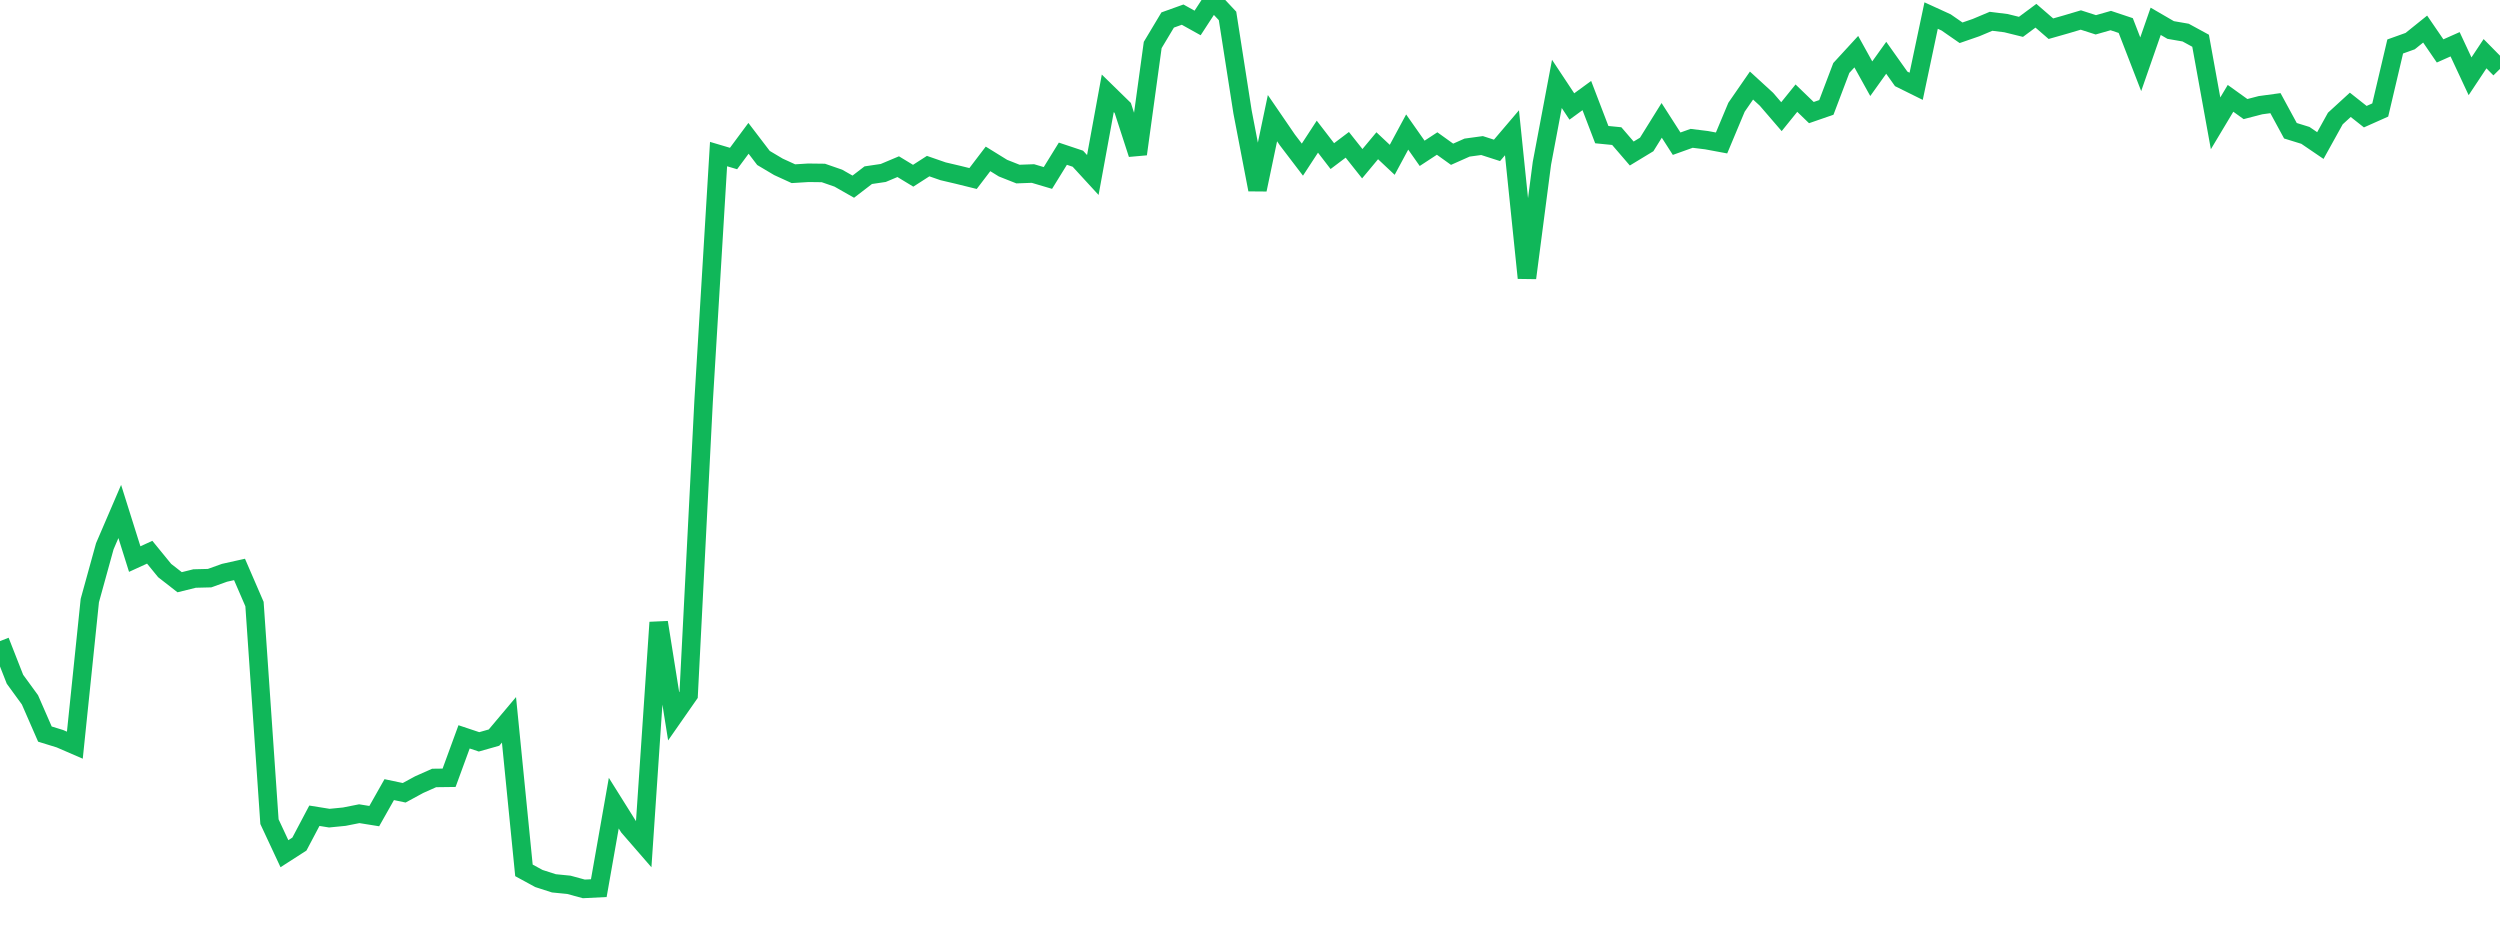 <?xml version="1.0" standalone="no"?>
<!DOCTYPE svg PUBLIC "-//W3C//DTD SVG 1.1//EN" "http://www.w3.org/Graphics/SVG/1.1/DTD/svg11.dtd">
<svg width="135" height="50" viewBox="0 0 135 50" preserveAspectRatio="none" class="sparkline" xmlns="http://www.w3.org/2000/svg"
xmlns:xlink="http://www.w3.org/1999/xlink"><path  class="sparkline--line" d="M 0 34.62 L 0 34.62 L 0.808 36.68 L 1.617 37.79 L 2.425 39.64 L 3.234 39.89 L 4.042 40.24 L 4.85 32.43 L 5.659 29.5 L 6.467 27.62 L 7.275 30.19 L 8.084 29.82 L 8.892 30.81 L 9.701 31.44 L 10.509 31.24 L 11.317 31.22 L 12.126 30.93 L 12.934 30.75 L 13.743 32.62 L 14.551 44.37 L 15.359 46.1 L 16.168 45.58 L 16.976 44.05 L 17.784 44.18 L 18.593 44.1 L 19.401 43.94 L 20.21 44.07 L 21.018 42.64 L 21.826 42.81 L 22.635 42.37 L 23.443 42.01 L 24.251 42 L 25.06 39.79 L 25.868 40.06 L 26.677 39.83 L 27.485 38.87 L 28.293 47 L 29.102 47.44 L 29.91 47.7 L 30.719 47.78 L 31.527 48 L 32.335 47.96 L 33.144 43.37 L 33.952 44.66 L 34.76 45.59 L 35.569 33.61 L 36.377 38.68 L 37.186 37.52 L 37.994 21.68 L 38.802 8.32 L 39.611 8.56 L 40.419 7.47 L 41.228 8.53 L 42.036 9.01 L 42.844 9.38 L 43.653 9.33 L 44.461 9.34 L 45.269 9.62 L 46.078 10.08 L 46.886 9.46 L 47.695 9.34 L 48.503 9 L 49.311 9.49 L 50.12 8.97 L 50.928 9.25 L 51.737 9.44 L 52.545 9.64 L 53.353 8.58 L 54.162 9.08 L 54.97 9.4 L 55.778 9.37 L 56.587 9.61 L 57.395 8.3 L 58.204 8.57 L 59.012 9.45 L 59.82 5.04 L 60.629 5.83 L 61.437 8.32 L 62.246 2.43 L 63.054 1.08 L 63.862 0.79 L 64.671 1.24 L 65.479 0 L 66.287 0.86 L 67.096 6.04 L 67.904 10.24 L 68.713 6.38 L 69.521 7.56 L 70.329 8.62 L 71.138 7.38 L 71.946 8.43 L 72.754 7.82 L 73.563 8.84 L 74.371 7.87 L 75.18 8.63 L 75.988 7.13 L 76.796 8.28 L 77.605 7.75 L 78.413 8.33 L 79.222 7.97 L 80.03 7.86 L 80.838 8.12 L 81.647 7.17 L 82.455 15.01 L 83.263 8.82 L 84.072 4.53 L 84.88 5.75 L 85.689 5.16 L 86.497 7.27 L 87.305 7.35 L 88.114 8.29 L 88.922 7.8 L 89.731 6.5 L 90.539 7.76 L 91.347 7.47 L 92.156 7.57 L 92.964 7.72 L 93.772 5.79 L 94.581 4.62 L 95.389 5.36 L 96.198 6.3 L 97.006 5.3 L 97.814 6.08 L 98.623 5.8 L 99.431 3.67 L 100.24 2.79 L 101.048 4.25 L 101.856 3.12 L 102.665 4.26 L 103.473 4.66 L 104.281 0.84 L 105.09 1.21 L 105.898 1.77 L 106.707 1.49 L 107.515 1.15 L 108.323 1.25 L 109.132 1.45 L 109.94 0.85 L 110.749 1.55 L 111.557 1.32 L 112.365 1.08 L 113.174 1.34 L 113.982 1.11 L 114.79 1.38 L 115.599 3.47 L 116.407 1.15 L 117.216 1.62 L 118.024 1.76 L 118.832 2.2 L 119.641 6.66 L 120.449 5.31 L 121.257 5.89 L 122.066 5.68 L 122.874 5.57 L 123.683 7.06 L 124.491 7.31 L 125.299 7.86 L 126.108 6.4 L 126.916 5.66 L 127.725 6.3 L 128.533 5.94 L 129.341 2.51 L 130.15 2.22 L 130.958 1.57 L 131.766 2.75 L 132.575 2.39 L 133.383 4.12 L 134.192 2.9 L 135 3.72" fill="none" stroke-width="1" stroke="#10b759"></path></svg>